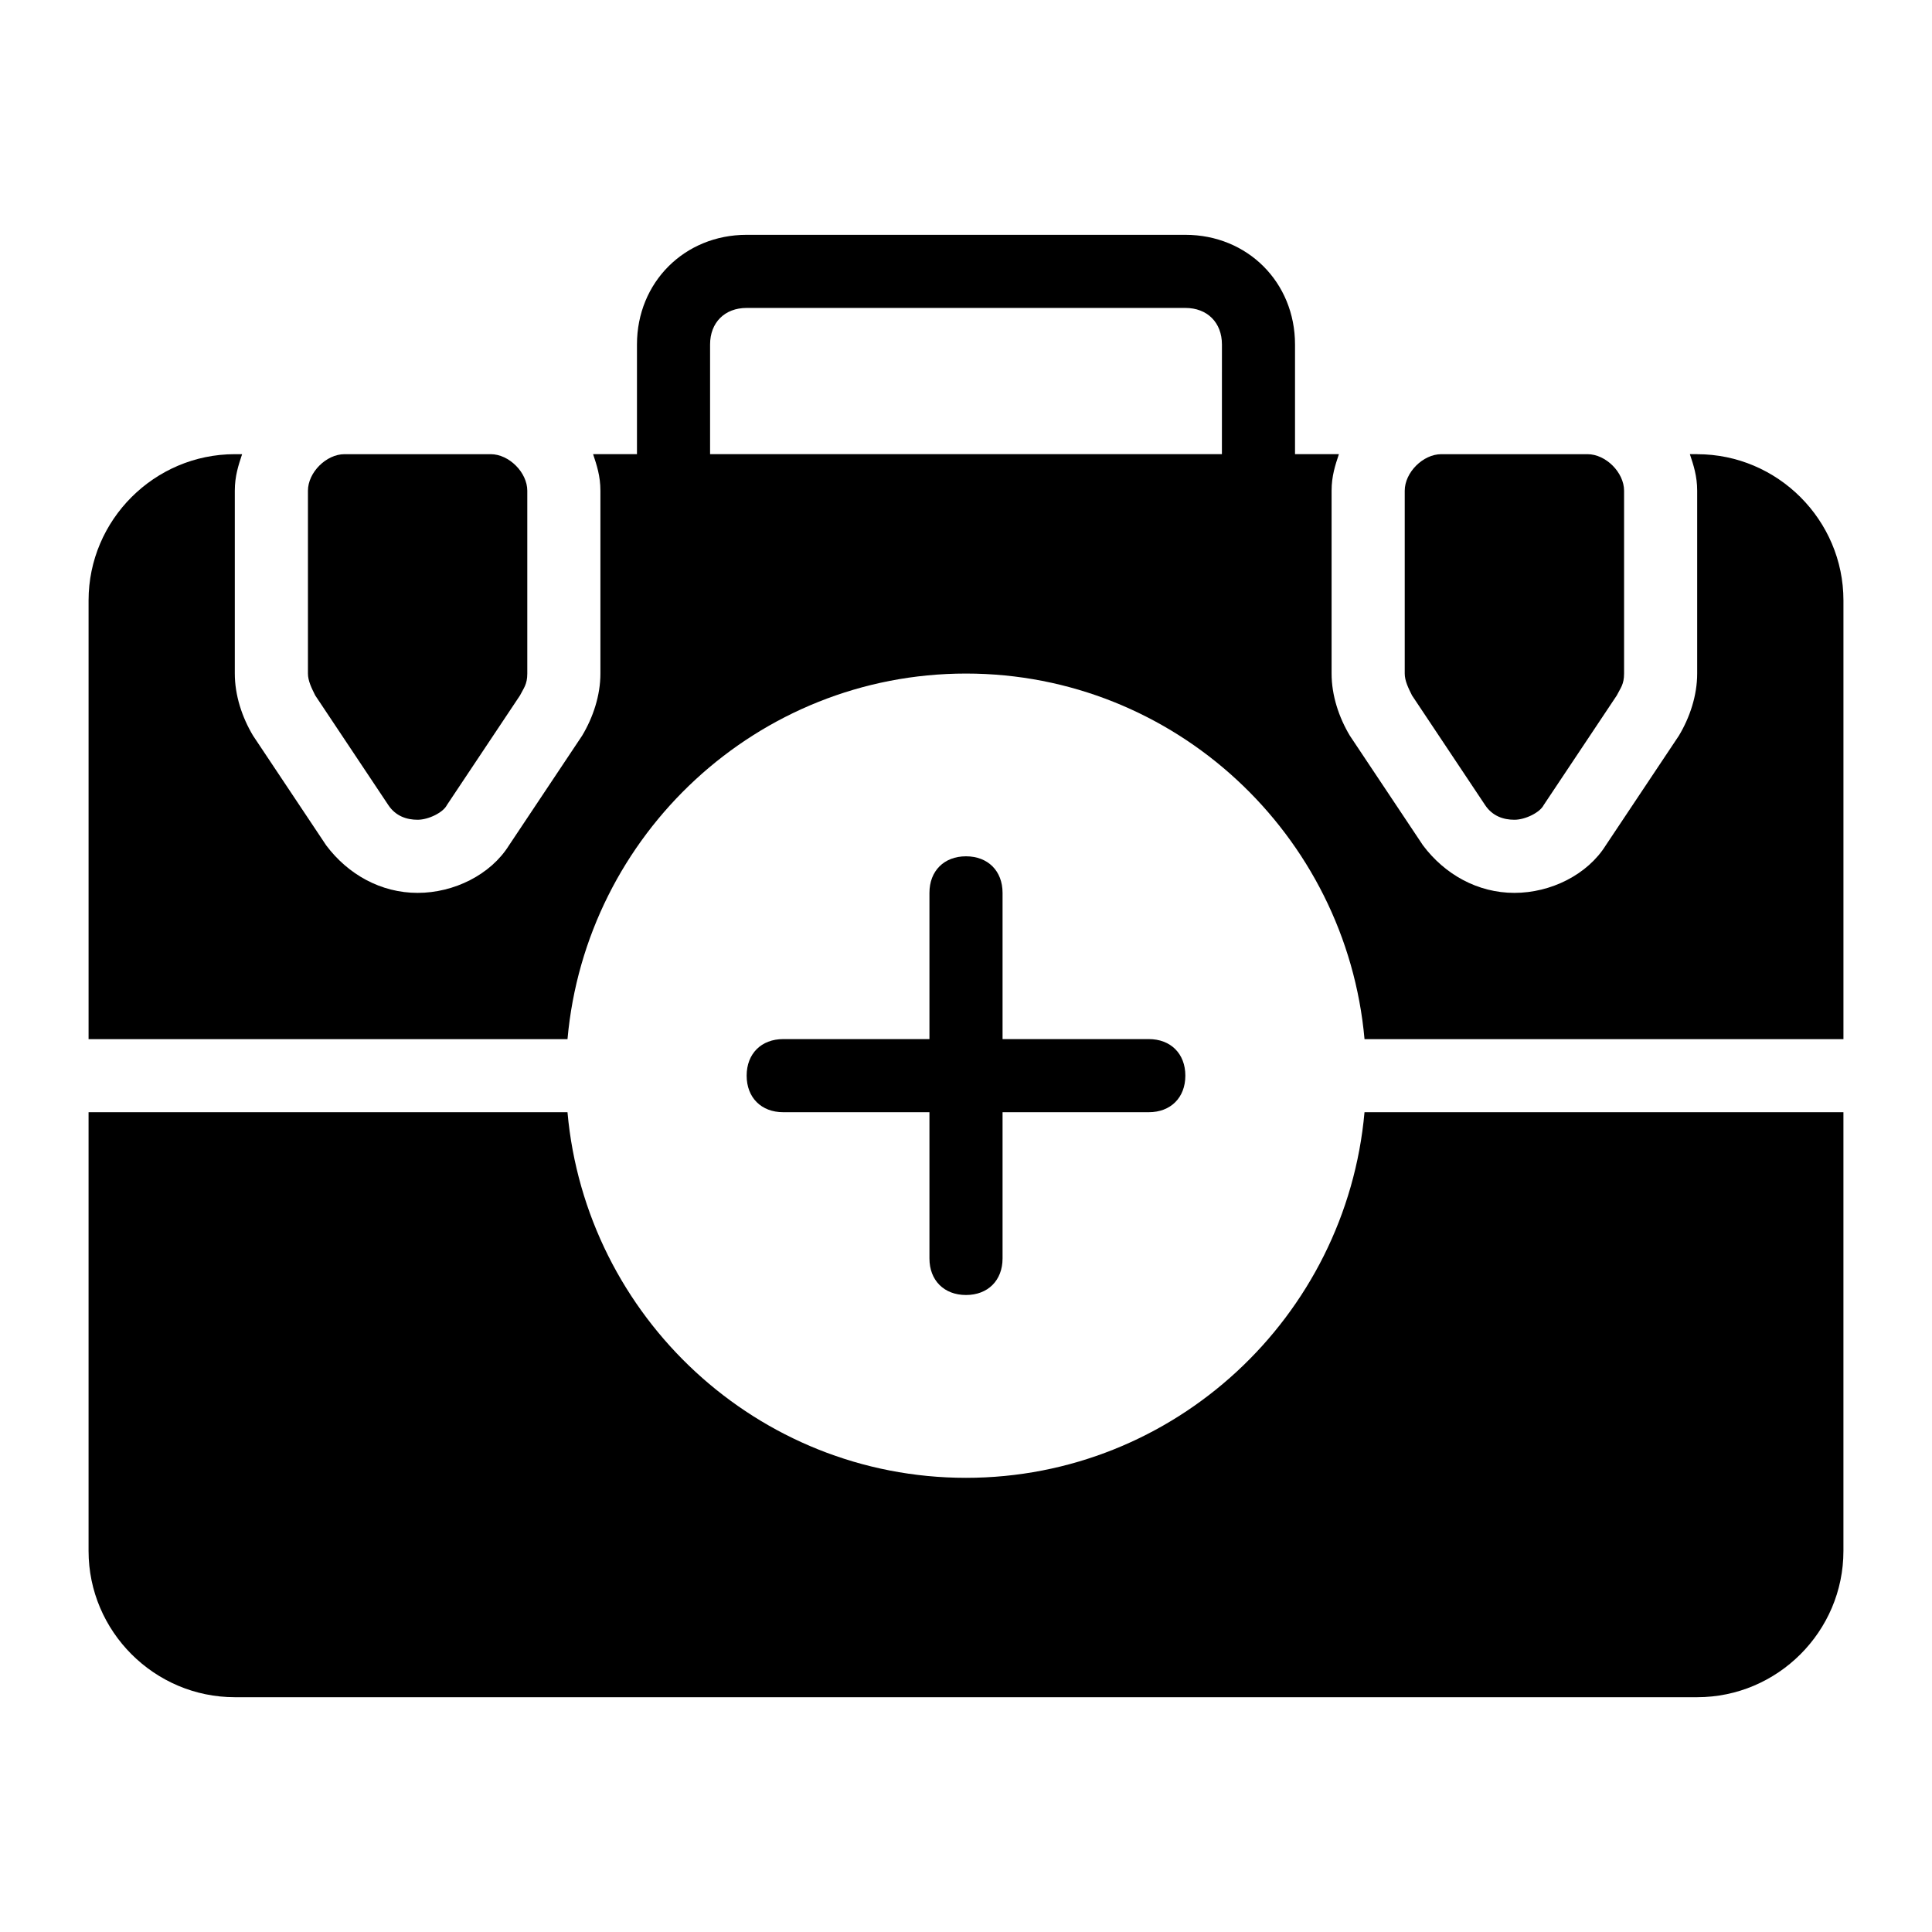 <?xml version="1.0" encoding="UTF-8"?>
<!-- Uploaded to: ICON Repo, www.iconrepo.com, Generator: ICON Repo Mixer Tools -->
<svg fill="#000000" width="800px" height="800px" version="1.1" viewBox="144 144 512 512" xmlns="http://www.w3.org/2000/svg">
 <g>
  <path d="m400 370.93c-5.812 0-9.688 3.875-9.688 9.688v38.754h-38.754c-5.812 0-9.688 3.875-9.688 9.688s3.875 9.688 9.688 9.688h38.754v38.754c0 5.812 3.875 9.688 9.688 9.688s9.688-3.875 9.688-9.688v-38.754h38.754c5.812 0 9.688-3.875 9.688-9.688s-3.875-9.688-9.688-9.688h-38.754v-38.754c0-5.812-3.875-9.688-9.688-9.688z"/>
  <path d="m400 535.64c-55.227 0-100.76-42.629-105.61-96.887h-126.92v116.27c0 21.316 17.441 38.754 38.754 38.754h387.55c21.316 0 38.754-17.441 38.754-38.754v-116.27h-126.92c-4.844 54.254-50.383 96.887-105.61 96.887z"/>
  <path d="m246.92 357.37c1.938 2.906 4.844 3.875 7.75 3.875s6.781-1.938 7.75-3.875l19.379-29.066c0.969-1.938 1.938-2.906 1.938-5.812v-48.441c0-4.844-4.844-9.688-9.688-9.688h-38.754c-4.844 0-9.688 4.844-9.688 9.688v48.441c0 1.938 0.969 3.875 1.938 5.812z"/>
  <path d="m593.77 264.36h-1.938c0.969 2.906 1.938 5.812 1.938 9.688v48.441c0 5.812-1.938 11.625-4.844 16.469l-19.379 29.066c-4.84 7.754-14.531 12.598-24.219 12.598s-18.41-4.844-24.223-12.594l-19.379-29.066c-2.902-4.844-4.84-10.66-4.84-16.473v-48.441c0-3.875 0.969-6.781 1.938-9.688h-11.629v-29.066c0-16.469-12.594-29.066-29.066-29.066h-116.26c-16.469 0-29.066 12.594-29.066 29.066v29.066h-11.625c0.969 2.906 1.938 5.812 1.938 9.688v48.441c0 5.812-1.938 11.625-4.844 16.469l-19.379 29.066c-4.844 7.754-14.531 12.598-24.223 12.598-9.688 0-18.41-4.844-24.223-12.594l-19.379-29.066c-2.902-4.844-4.84-10.66-4.84-16.473v-48.441c0-3.875 0.969-6.781 1.938-9.688h-1.938c-21.316 0-38.754 17.441-38.754 38.754v116.27h126.92c4.844-54.258 50.383-96.887 105.61-96.887 55.227 0 100.76 42.629 105.61 96.887l126.92-0.004v-116.26c0-21.316-17.441-38.754-38.758-38.754zm-125.95 0h-135.64v-29.066c0-5.812 3.875-9.688 9.688-9.688h116.27c5.812 0 9.688 3.875 9.688 9.688z"/>
  <path d="m537.58 357.37c1.938 2.906 4.844 3.875 7.75 3.875s6.781-1.938 7.75-3.875l19.379-29.066c0.969-1.938 1.938-2.906 1.938-5.812v-48.441c0-4.844-4.844-9.688-9.688-9.688h-38.754c-4.844 0-9.688 4.844-9.688 9.688v48.441c0 1.938 0.969 3.875 1.938 5.812z"/>
 </g>
</svg>